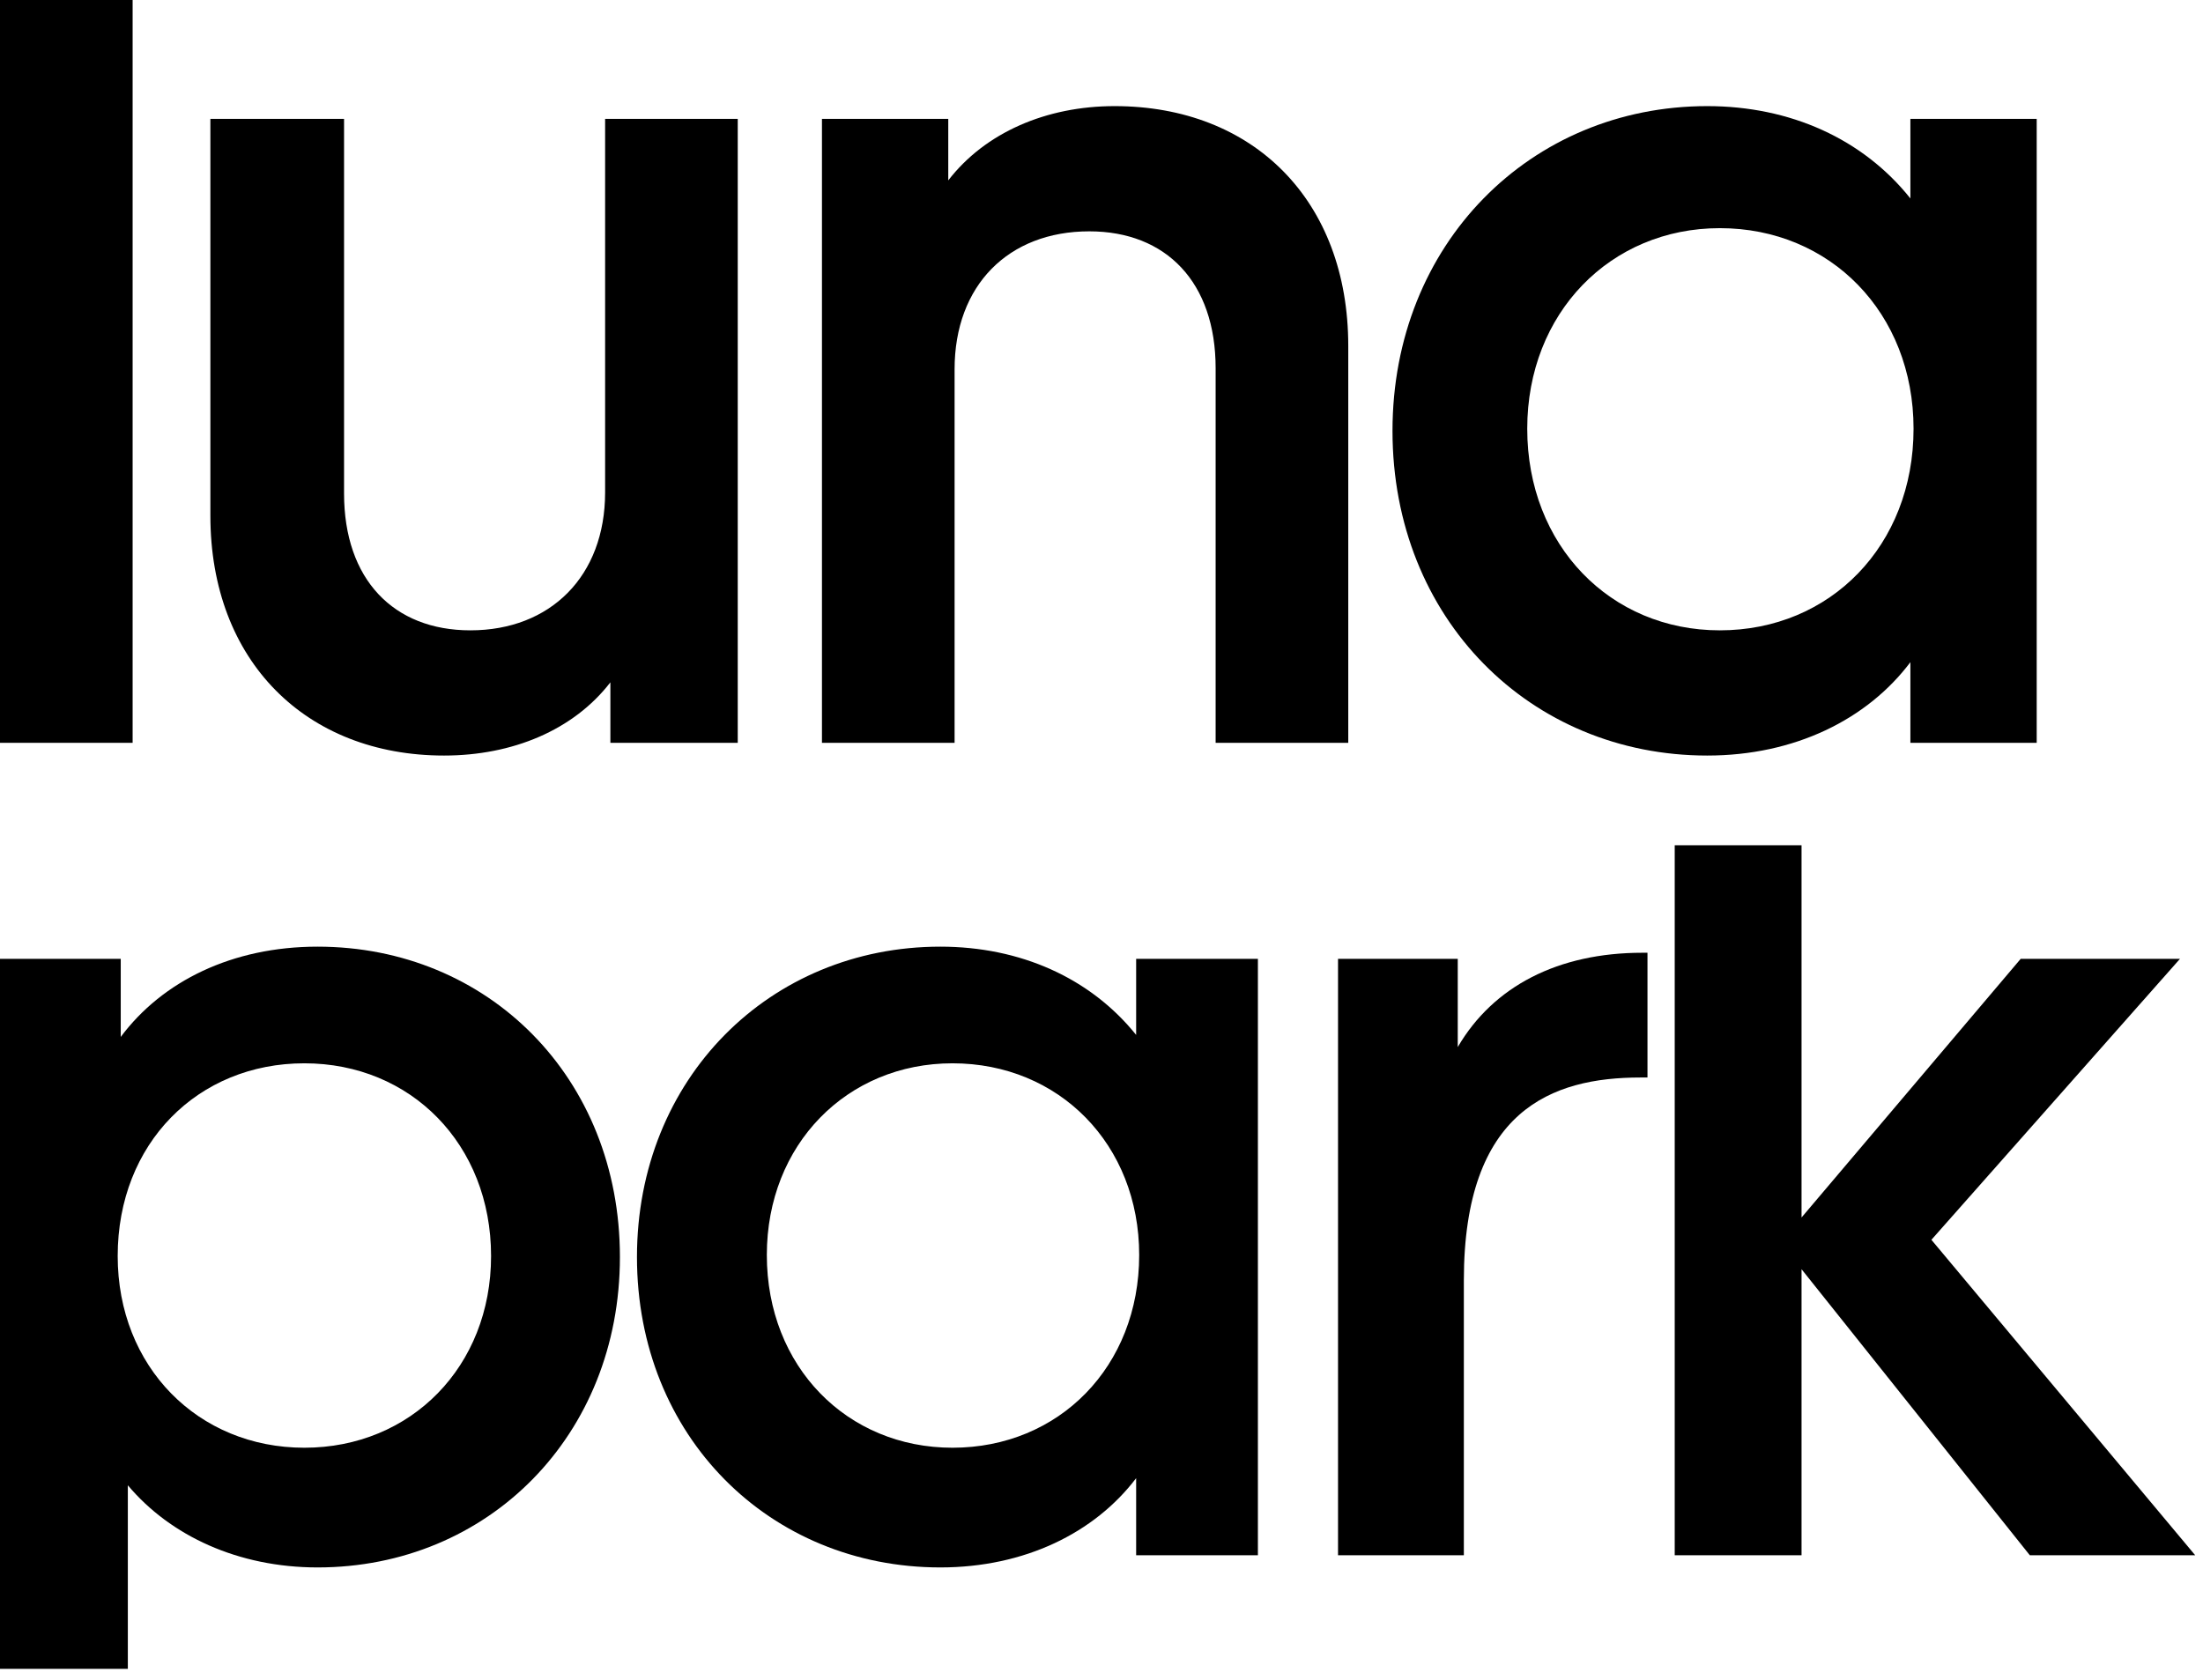 <?xml version="1.0" encoding="UTF-8"?> <svg xmlns="http://www.w3.org/2000/svg" width="177" height="135" viewBox="0 0 177 135" fill="none"><path d="M25.515 76.079C39.21 76.079 49.807 86.595 49.807 101.024C49.807 115.371 39.21 125.969 25.515 125.969C19.157 125.969 13.695 123.441 10.271 119.366V134.12H0V77.058H9.701V83.335C13.043 78.851 18.668 76.079 25.515 76.079ZM24.455 116.349C33.015 116.349 39.455 109.828 39.455 100.942C39.455 91.975 33.015 85.454 24.455 85.454C15.896 85.454 9.456 91.894 9.456 100.942C9.456 109.828 15.896 116.349 24.455 116.349Z" fill="black"></path><path d="M91.284 83.172V77.058H101.066V124.99H91.284V118.795C87.941 123.197 82.317 125.969 75.551 125.969C61.855 125.969 51.177 115.453 51.177 101.024C51.177 86.677 61.855 76.079 75.551 76.079C81.99 76.079 87.615 78.607 91.284 83.172ZM76.529 116.349C85.088 116.349 91.528 109.828 91.528 100.861C91.528 91.975 85.088 85.454 76.529 85.454C68.051 85.454 61.611 91.975 61.611 100.861C61.611 109.828 68.051 116.349 76.529 116.349Z" fill="black"></path><path d="M131.96 76.569H132.367V86.595H131.797C124.705 86.595 117.613 89.204 117.613 102.899V124.99H107.504V77.058H117.123V84.15C119.977 79.259 125.194 76.569 131.96 76.569Z" fill="black"></path><path d="M155.179 99.638L176.374 124.99H163.086L144.745 102.002V124.99H134.555V67.928H144.745V97.845L162.353 77.058H175.151L155.179 99.638Z" fill="black"></path><path d="M10.656 59.698H0V0H10.656V59.698Z" fill="black"></path><path d="M48.618 39.571V9.552H59.274V59.698H49.041V54.837C46.08 58.675 41.175 60.721 35.678 60.721C24.599 60.721 16.903 53.131 16.903 41.447V9.552H27.643V39.657C27.643 46.564 31.618 50.658 37.792 50.658C44.22 50.658 48.618 46.309 48.618 39.571Z" fill="black"></path><path d="M89.551 8.528C100.715 8.528 108.326 16.119 108.326 27.802V59.698H97.67V29.593C97.67 22.685 93.695 18.592 87.521 18.592C81.009 18.592 76.696 22.941 76.696 29.678V59.698H66.04V9.552H76.188V14.498C79.148 10.66 84.054 8.528 89.551 8.528Z" fill="black"></path><path d="M153.49 15.948V9.552H163.639V59.698H153.49V53.217C150.023 57.822 144.187 60.721 137.168 60.721C122.959 60.721 111.88 49.72 111.88 34.625C111.88 19.615 122.959 8.528 137.168 8.528C143.849 8.528 149.684 11.172 153.49 15.948ZM138.182 50.658C147.063 50.658 153.744 43.835 153.744 34.454C153.744 25.158 147.063 18.336 138.182 18.336C129.387 18.336 122.706 25.158 122.706 34.454C122.706 43.835 129.387 50.658 138.182 50.658Z" fill="black"></path></svg> 